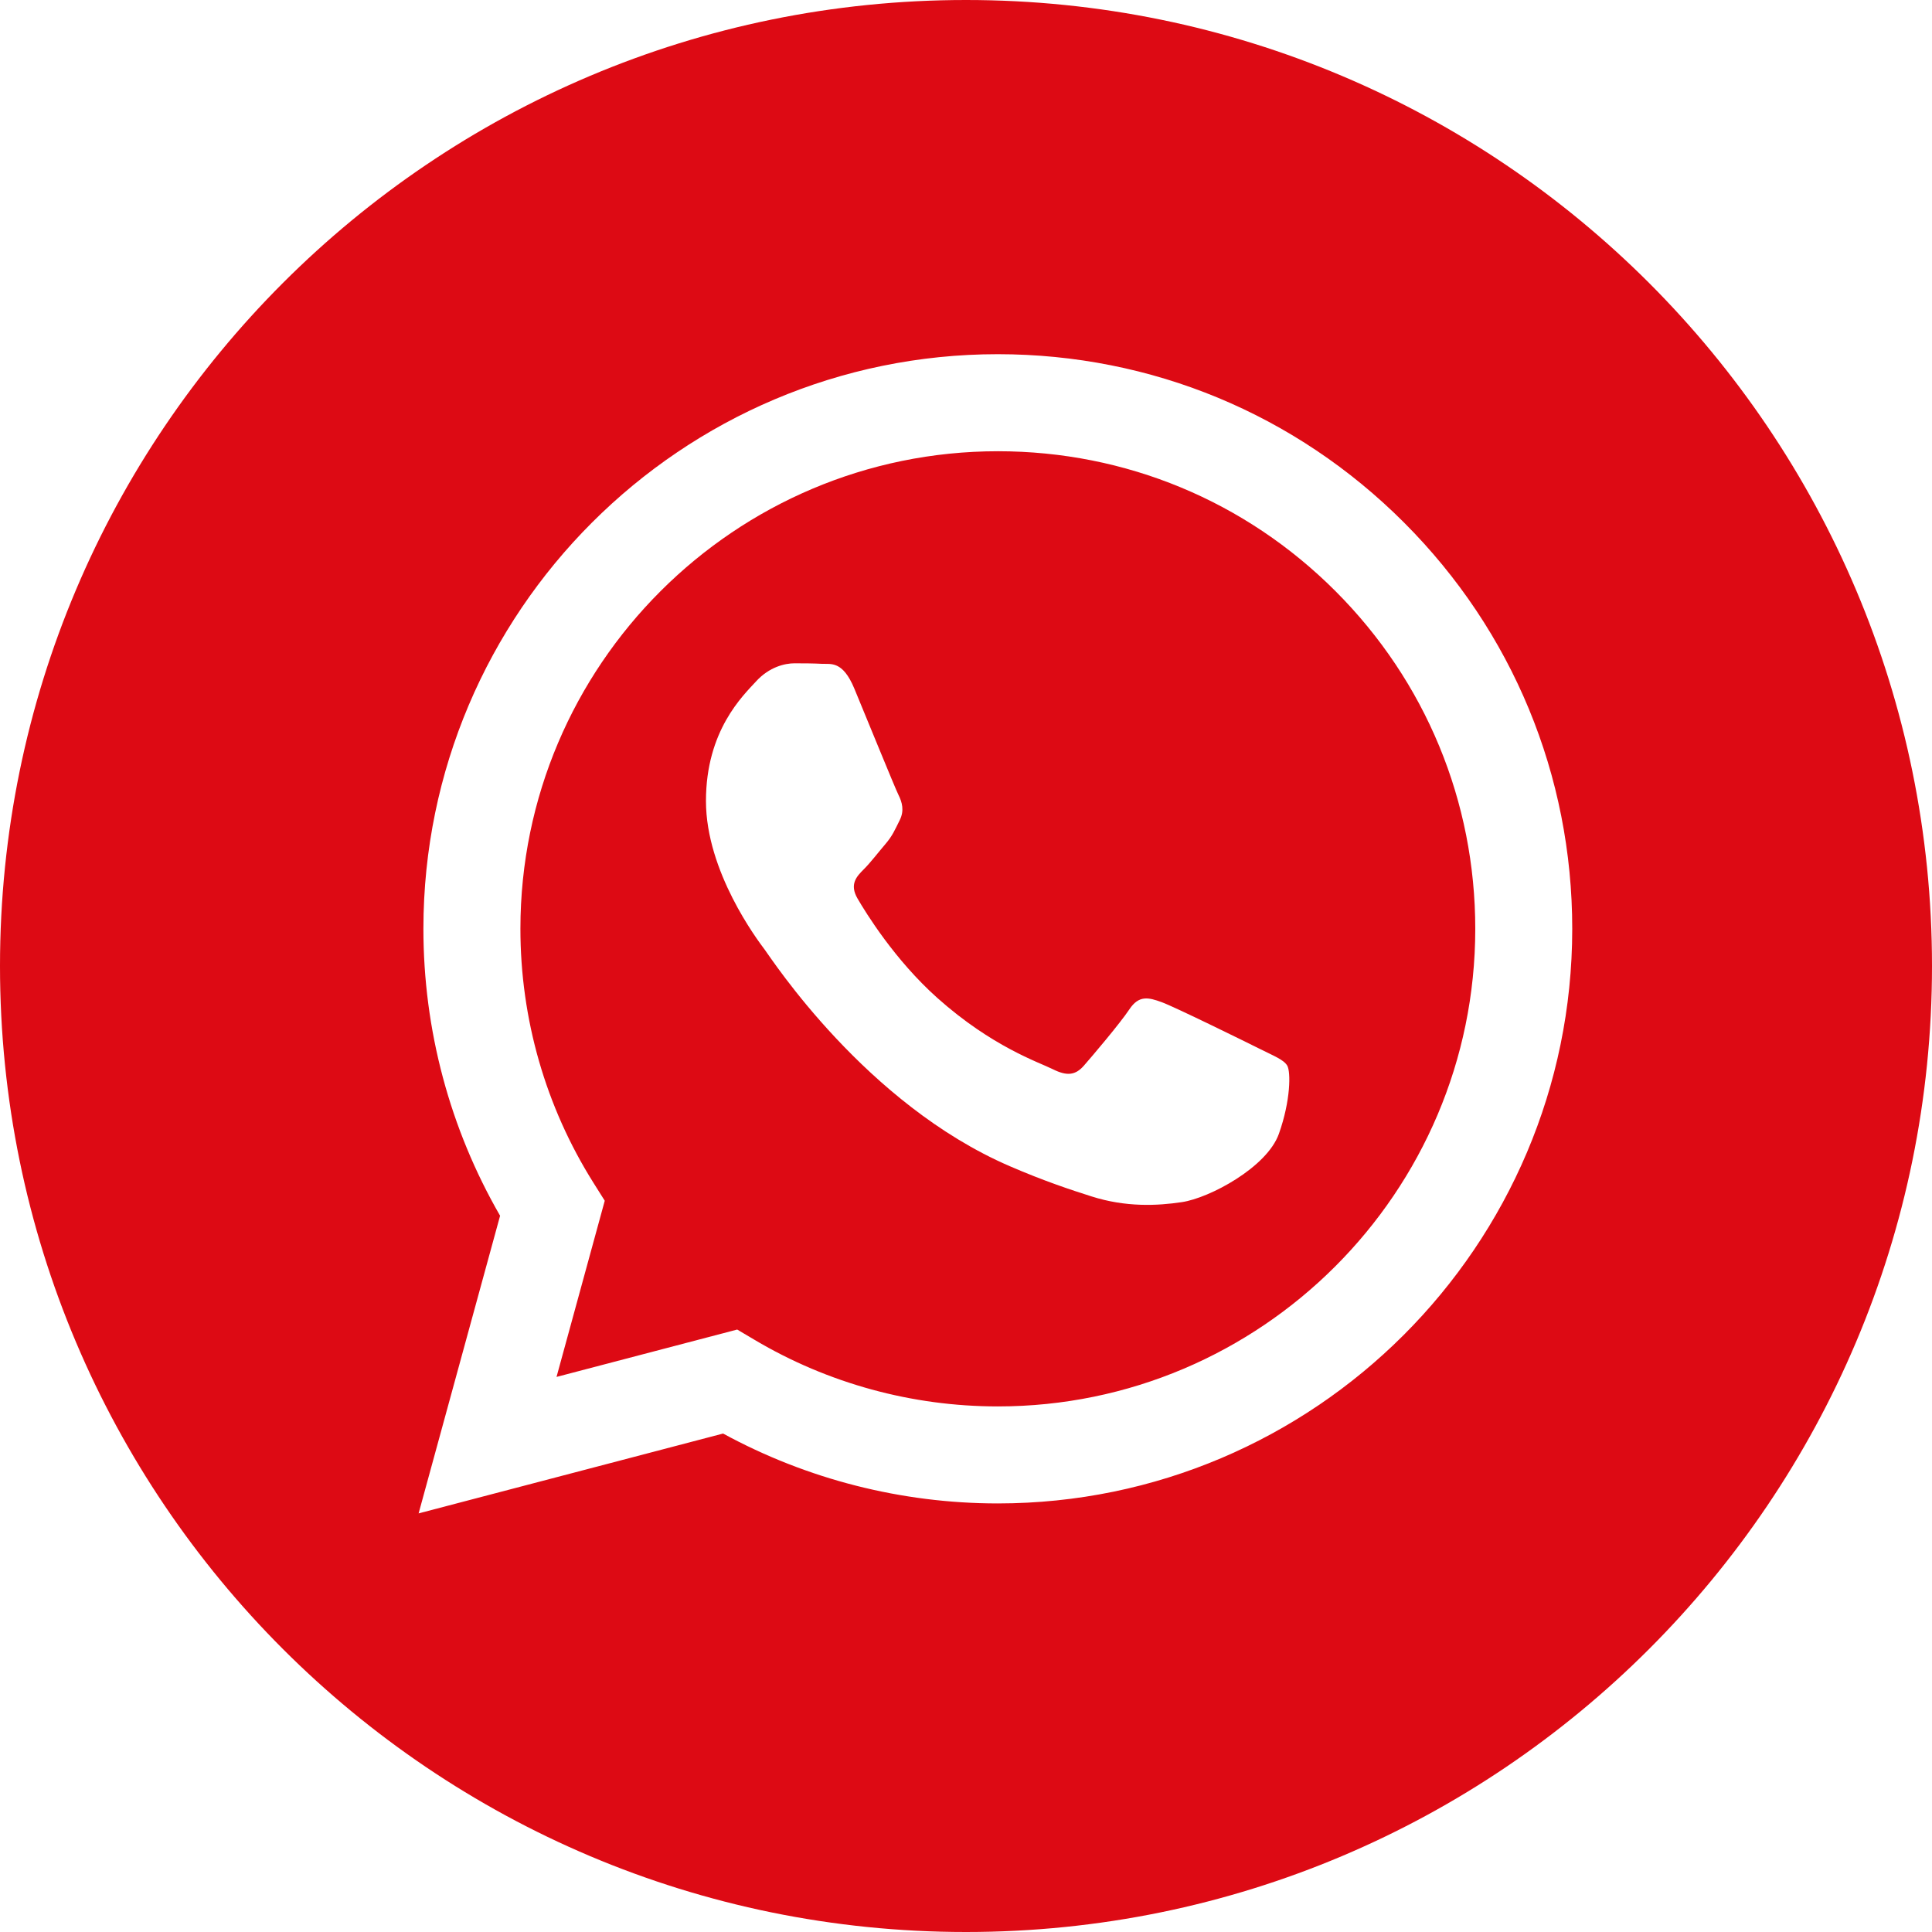 <?xml version="1.0" encoding="UTF-8"?> <svg xmlns="http://www.w3.org/2000/svg" width="52" height="52" viewBox="0 0 52 52" fill="none"><g clip-path="url(#clip0_18_46)"><path fill-rule="evenodd" clip-rule="evenodd" d="M26 52C11.641 52 0 40.359 0 26C0 11.641 11.641 0 26 0C40.359 0 52 11.641 52 26C52 40.359 40.359 52 26 52ZM26.857 40.465C35.381 40.462 42.314 33.527 42.317 25.005C42.319 20.874 40.712 16.99 37.793 14.068C34.874 11.145 30.993 9.535 26.857 9.533C18.335 9.533 11.4 16.468 11.396 24.993C11.395 27.718 12.107 30.377 13.46 32.722L11.267 40.733L19.462 38.584C21.721 39.815 24.263 40.464 26.851 40.465H26.857Z" fill="#DD0A14"></path><path fill-rule="evenodd" clip-rule="evenodd" d="M19.842 35.785L14.979 37.06L16.277 32.318L15.971 31.832C14.685 29.786 14.006 27.422 14.007 24.994C14.009 17.909 19.774 12.145 26.862 12.145C30.294 12.146 33.521 13.484 35.947 15.913C38.373 18.342 39.708 21.57 39.707 25.004C39.704 32.09 33.94 37.854 26.857 37.854H26.852C24.546 37.853 22.284 37.234 20.311 36.063L19.842 35.785ZM34.646 28.681C34.549 28.52 34.292 28.424 33.906 28.23C33.519 28.037 31.62 27.102 31.266 26.973C30.912 26.844 30.654 26.78 30.397 27.167C30.139 27.553 29.399 28.424 29.174 28.681C28.948 28.939 28.723 28.971 28.337 28.778C27.95 28.585 26.706 28.177 25.23 26.861C24.082 25.836 23.306 24.571 23.081 24.185C22.856 23.798 23.057 23.589 23.25 23.396C23.424 23.223 23.637 22.945 23.83 22.719C24.023 22.494 24.087 22.333 24.216 22.075C24.345 21.817 24.28 21.591 24.184 21.398C24.087 21.205 23.315 19.303 22.993 18.53C22.679 17.777 22.361 17.879 22.124 17.867C21.899 17.855 21.641 17.853 21.383 17.853C21.126 17.853 20.707 17.95 20.353 18.336C19.999 18.723 19.001 19.658 19.001 21.559C19.001 23.461 20.385 25.297 20.579 25.555C20.772 25.813 23.302 29.715 27.178 31.388C28.099 31.786 28.819 32.024 29.38 32.202C30.305 32.496 31.148 32.455 31.813 32.355C32.555 32.244 34.099 31.421 34.421 30.518C34.742 29.616 34.742 28.842 34.646 28.681Z" fill="#DD0A14"></path></g><defs><clipPath id="clip0_18_46"><rect width="52" height="52" fill="white"></rect></clipPath></defs></svg> 